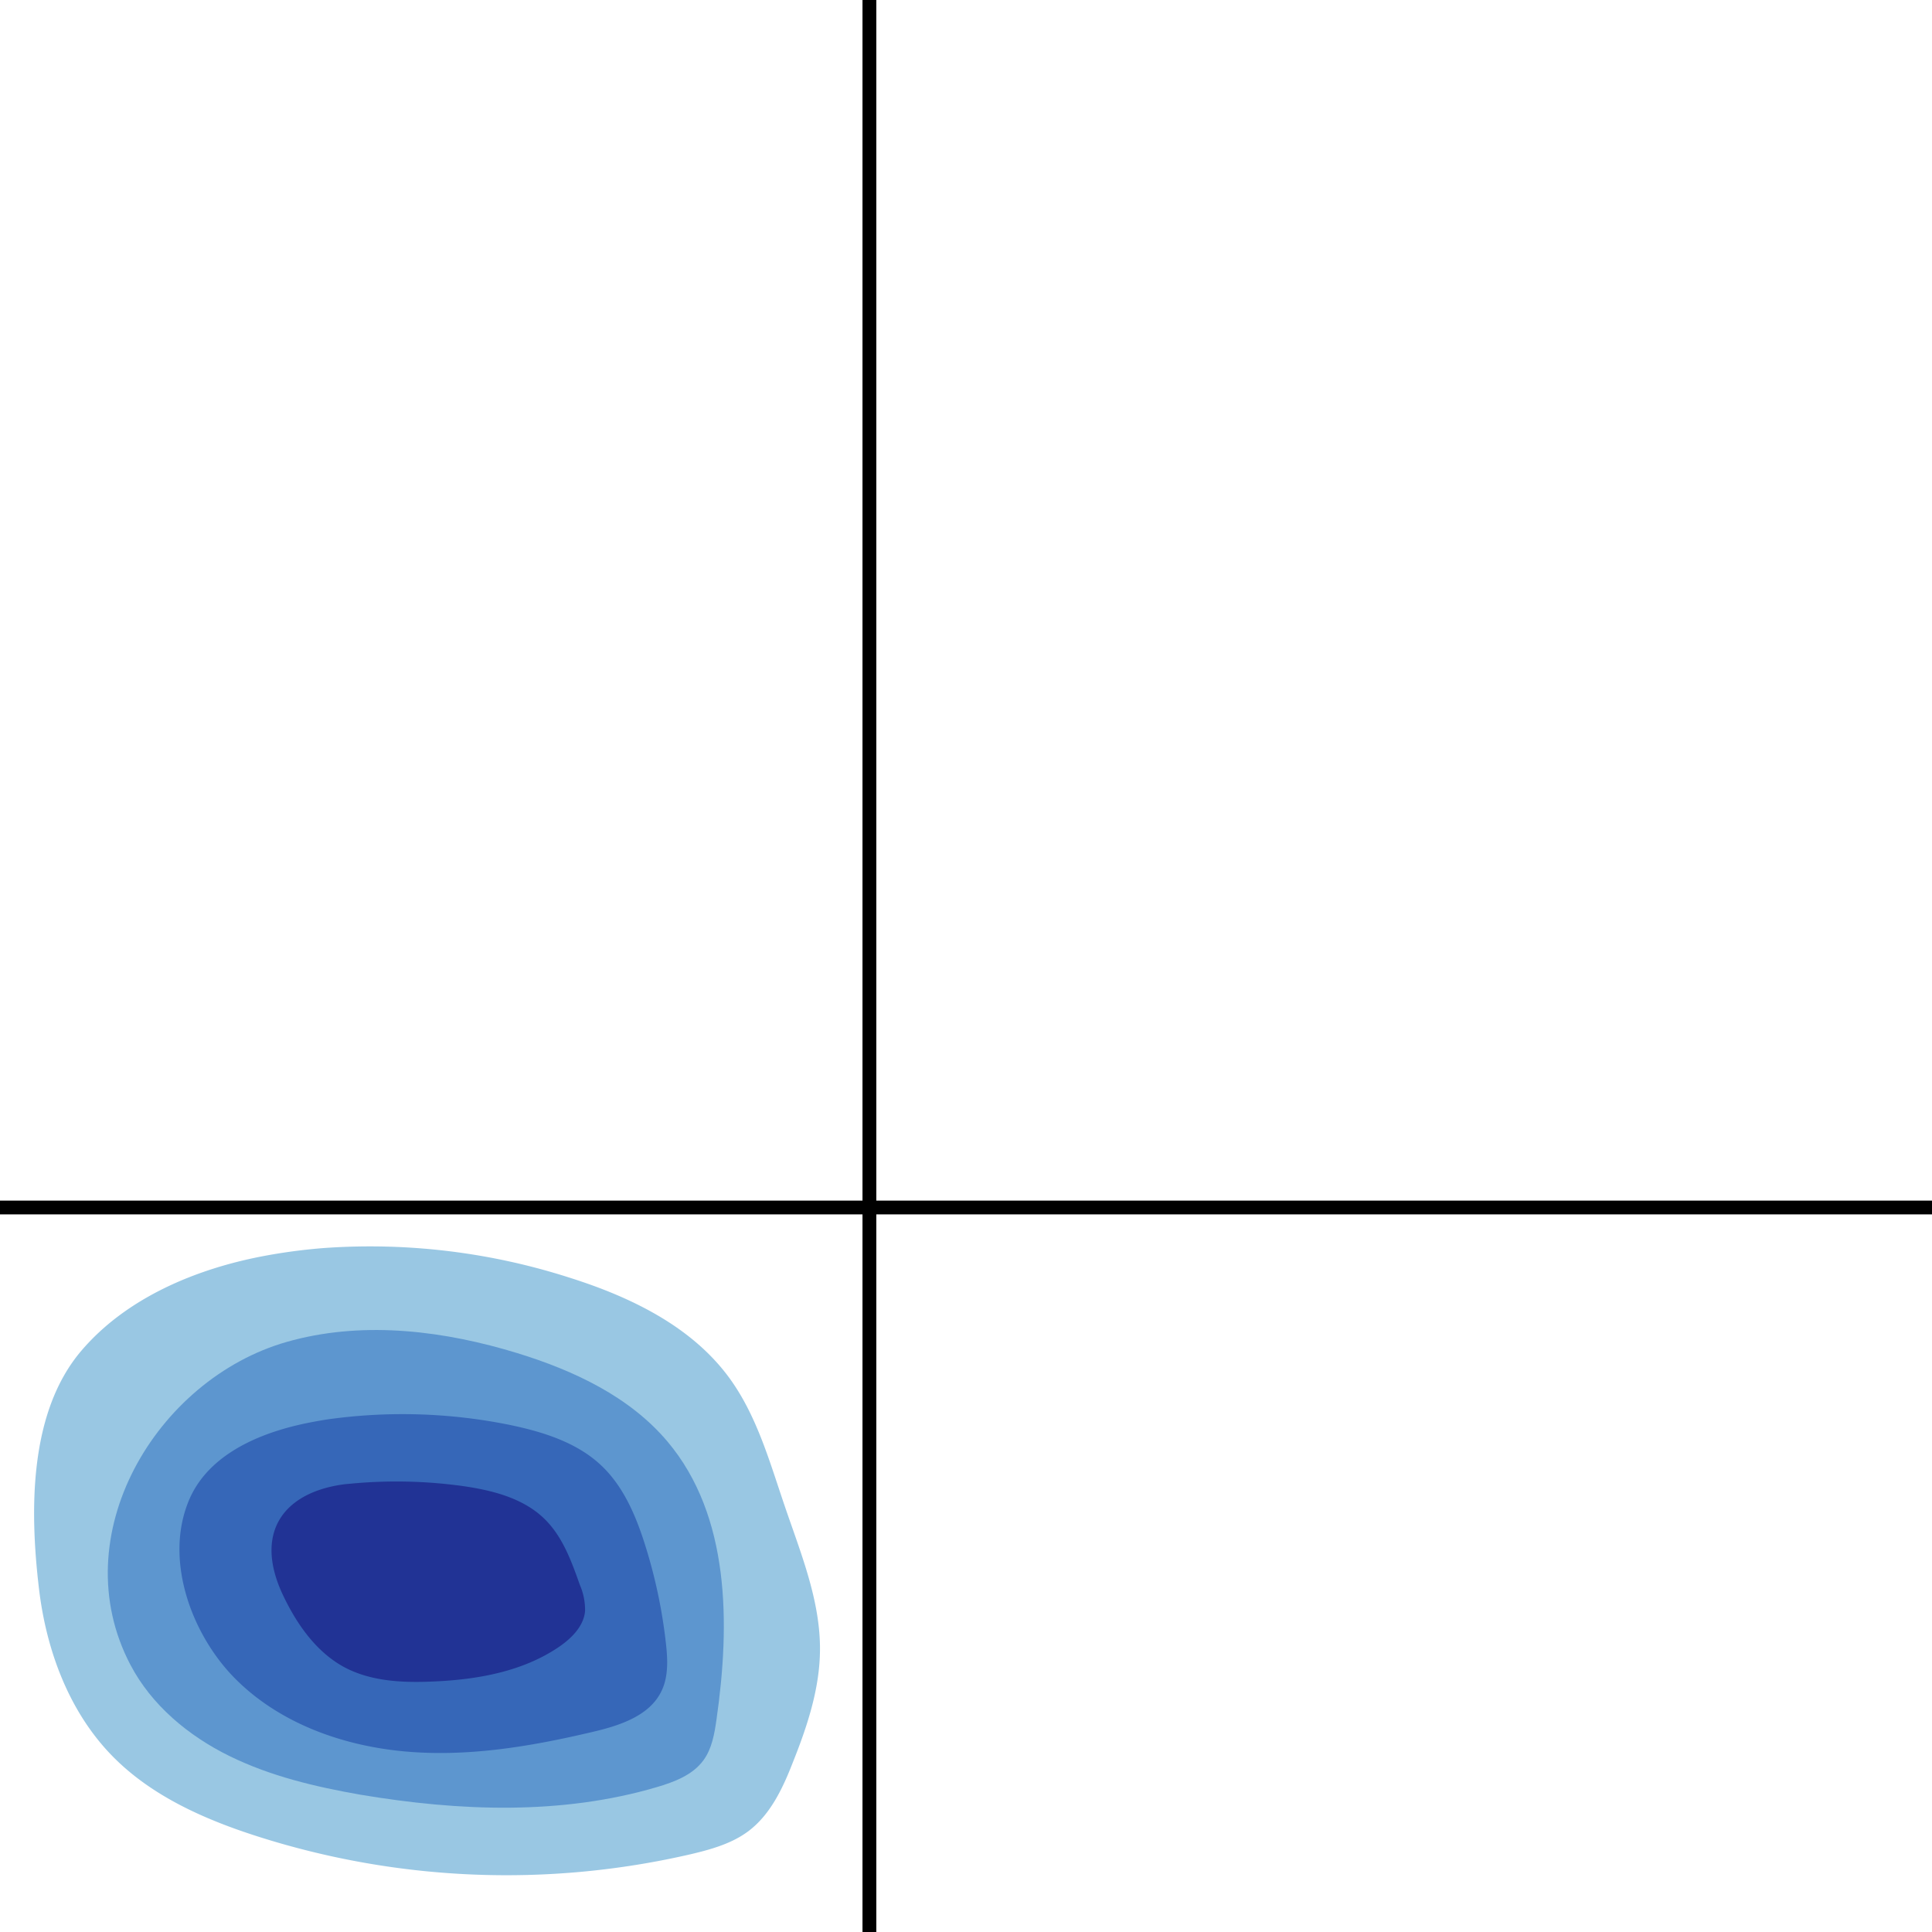 <svg xmlns="http://www.w3.org/2000/svg" viewBox="0 0 400 400"><defs><style>.cls-1,.cls-2{fill:none;stroke:#000;stroke-miterlimit:10;}.cls-1{stroke-width:2.86px;}.cls-2{stroke-width:2.85px;}.cls-3{fill:#3490c8;}.cls-3,.cls-4,.cls-5,.cls-6{opacity:0.5;}.cls-4{fill:#2367bd;}.cls-5{fill:#1039a2;}.cls-6{fill:#0d0073;}</style></defs><title>CD117xCD34</title><g id="Layer_2" data-name="Layer 2"><g id="Layer_1-2" data-name="Layer 1"><line class="cls-1" x1="180" x2="180" y2="400"/><line class="cls-2" y1="250" x2="400" y2="250"/><path class="cls-3" d="M67.23,258.38a115.8,115.8,0,0,0-12.86,1.71c-13.85,2.65-28.19,8.61-37.53,19.57C5.9,292.5,6.17,313,8.08,329c1.52,12.73,6.22,25.42,15.19,34.58,8.13,8.3,19.14,13.15,30.22,16.68a169.32,169.32,0,0,0,89.63,3.61c4.2-1,8.47-2.2,11.91-4.81,4.46-3.4,7-8.75,9.05-14,3-7.5,5.64-15.36,5.69-23.45.07-10.29-4-20.09-7.31-29.83-3.12-9.14-5.76-18.68-11.45-26.48-7.85-10.74-20.55-16.83-33.24-20.82A134.9,134.9,0,0,0,67.23,258.38Z"/><path class="cls-4" d="M60.75,277.45l-1.36.37C32.32,285.54,13,318,27,344.68c4.39,8.37,12,14.71,20.51,18.89s17.79,6.37,27.1,8C95,375,116.19,375.84,136,370c3.63-1.07,7.43-2.51,9.65-5.57,1.75-2.4,2.27-5.46,2.69-8.4,2.85-19.87,2.81-42.16-10.11-57.53-7.85-9.34-19.43-14.75-31.09-18.34C92.14,275.56,75.9,273.51,60.75,277.45Z"/><path class="cls-5" d="M61.58,295.07c-9.33,2.21-19,6.79-22.61,15.92-4.92,12.28.79,27.49,9.6,36.43,9.16,9.29,22.19,14,35.19,15.19s26.06-1,38.77-4c5.66-1.31,12-3.32,14.46-8.57,1.43-3,1.25-6.57.87-9.91a106.89,106.89,0,0,0-4.33-20.36c-1.9-6-4.45-12-9-16.32-5.09-4.83-12.11-7-19-8.44a111.56,111.56,0,0,0-38-1.1C65.59,294.23,63.59,294.59,61.58,295.07Z"/><path class="cls-6" d="M70.28,307.45c-12.1,2-17.53,10.36-11.74,22.7,2.83,6,6.84,11.81,12.7,15,5.46,2.93,11.93,3.26,18.13,3,9.24-.36,18.77-2,26.39-7.2,2.59-1.78,5.08-4.25,5.37-7.38a13,13,0,0,0-1.08-5.44c-1.73-4.9-3.58-10-7.28-13.62-4.48-4.41-11-6-17.19-6.87a100.08,100.08,0,0,0-23.08-.45Q71.36,307.27,70.28,307.45Z"/></g></g></svg>